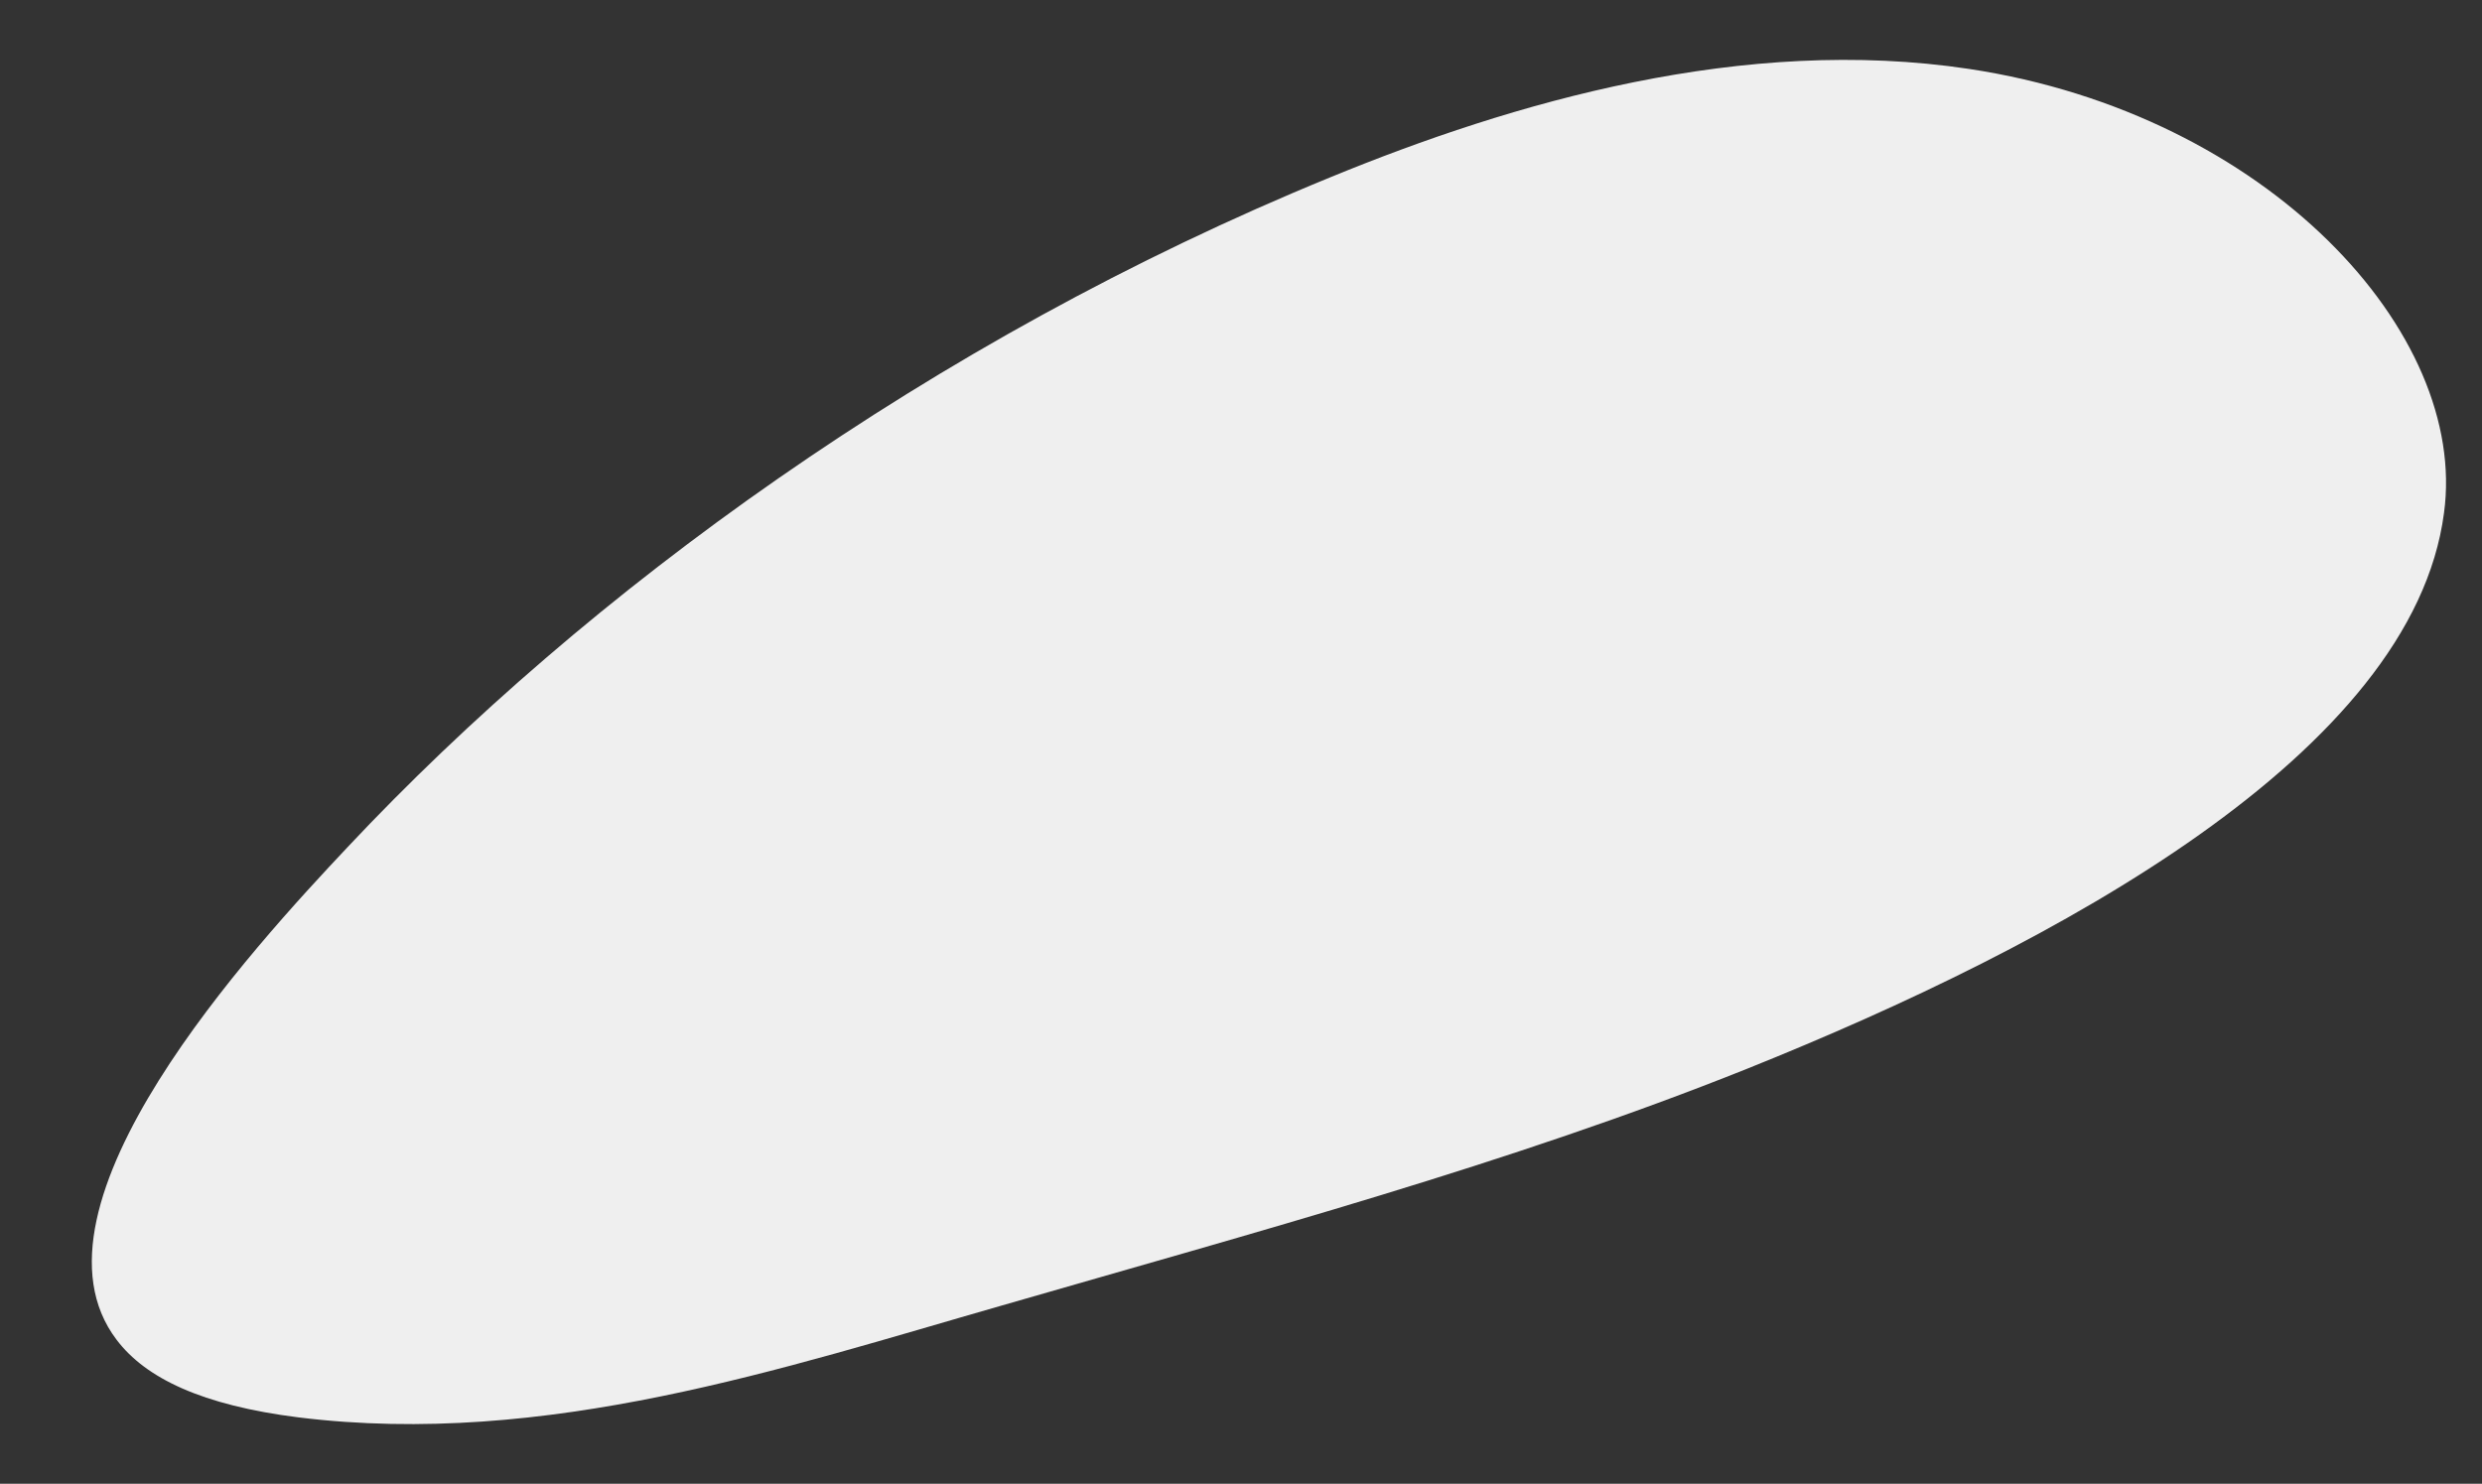 <svg version="1.2" xmlns="http://www.w3.org/2000/svg" xmlns:xlink="http://www.w3.org/1999/xlink" overflow="visible" preserveAspectRatio="none" viewBox="0 0 574.7 344.2" xml:space="preserve" y="0px" x="0px" id="Layer_1_1567511932288" width="572" height="342"><rect x="0" y="0" width="574.7" height="344.2" fill="#333333" stroke="none"/><g transform="translate(1, 1)"><style type="text/css">
	.st0_1567511932288{fill:#EFEFEF;}
	.st1{fill:#CBDBF4;}
	.st2{fill:#3C9665;}
	.st3{fill:#47B27A;}
	.st4{fill:#52CC89;}
	.st5{fill:#2E499D;}
	.st6{fill:#26427A;}
	.st7{fill:#4665B2;}
	.st8{fill:#FFFFFF;}
	.st9{fill:#183563;}
	.st10{opacity:0.3;fill:#E68272;enable-background:new    ;}
	.st11{fill:#E50E63;}
	.st12{opacity:0.3;fill:#4A6AA3;enable-background:new    ;}
</style><path d="M26,309.8c6.7,8.9,19.8,15.2,42.1,18c57.3,7.1,112.5-11.5,162.7-25.9c58.7-17,118-33,172.8-55  c71.4-28.7,154-73.1,161.3-128.9c5.7-41.7-40.7-92.5-109.9-103c-52.2-7.9-105.6,7.7-147.9,25.1c-92.7,38-172.4,96.5-227.6,155.4  C57.8,218.6,2.4,278.7,26,309.8z" class="st0_1567511932288" vector-effect="non-scaling-stroke"/></g></svg>
